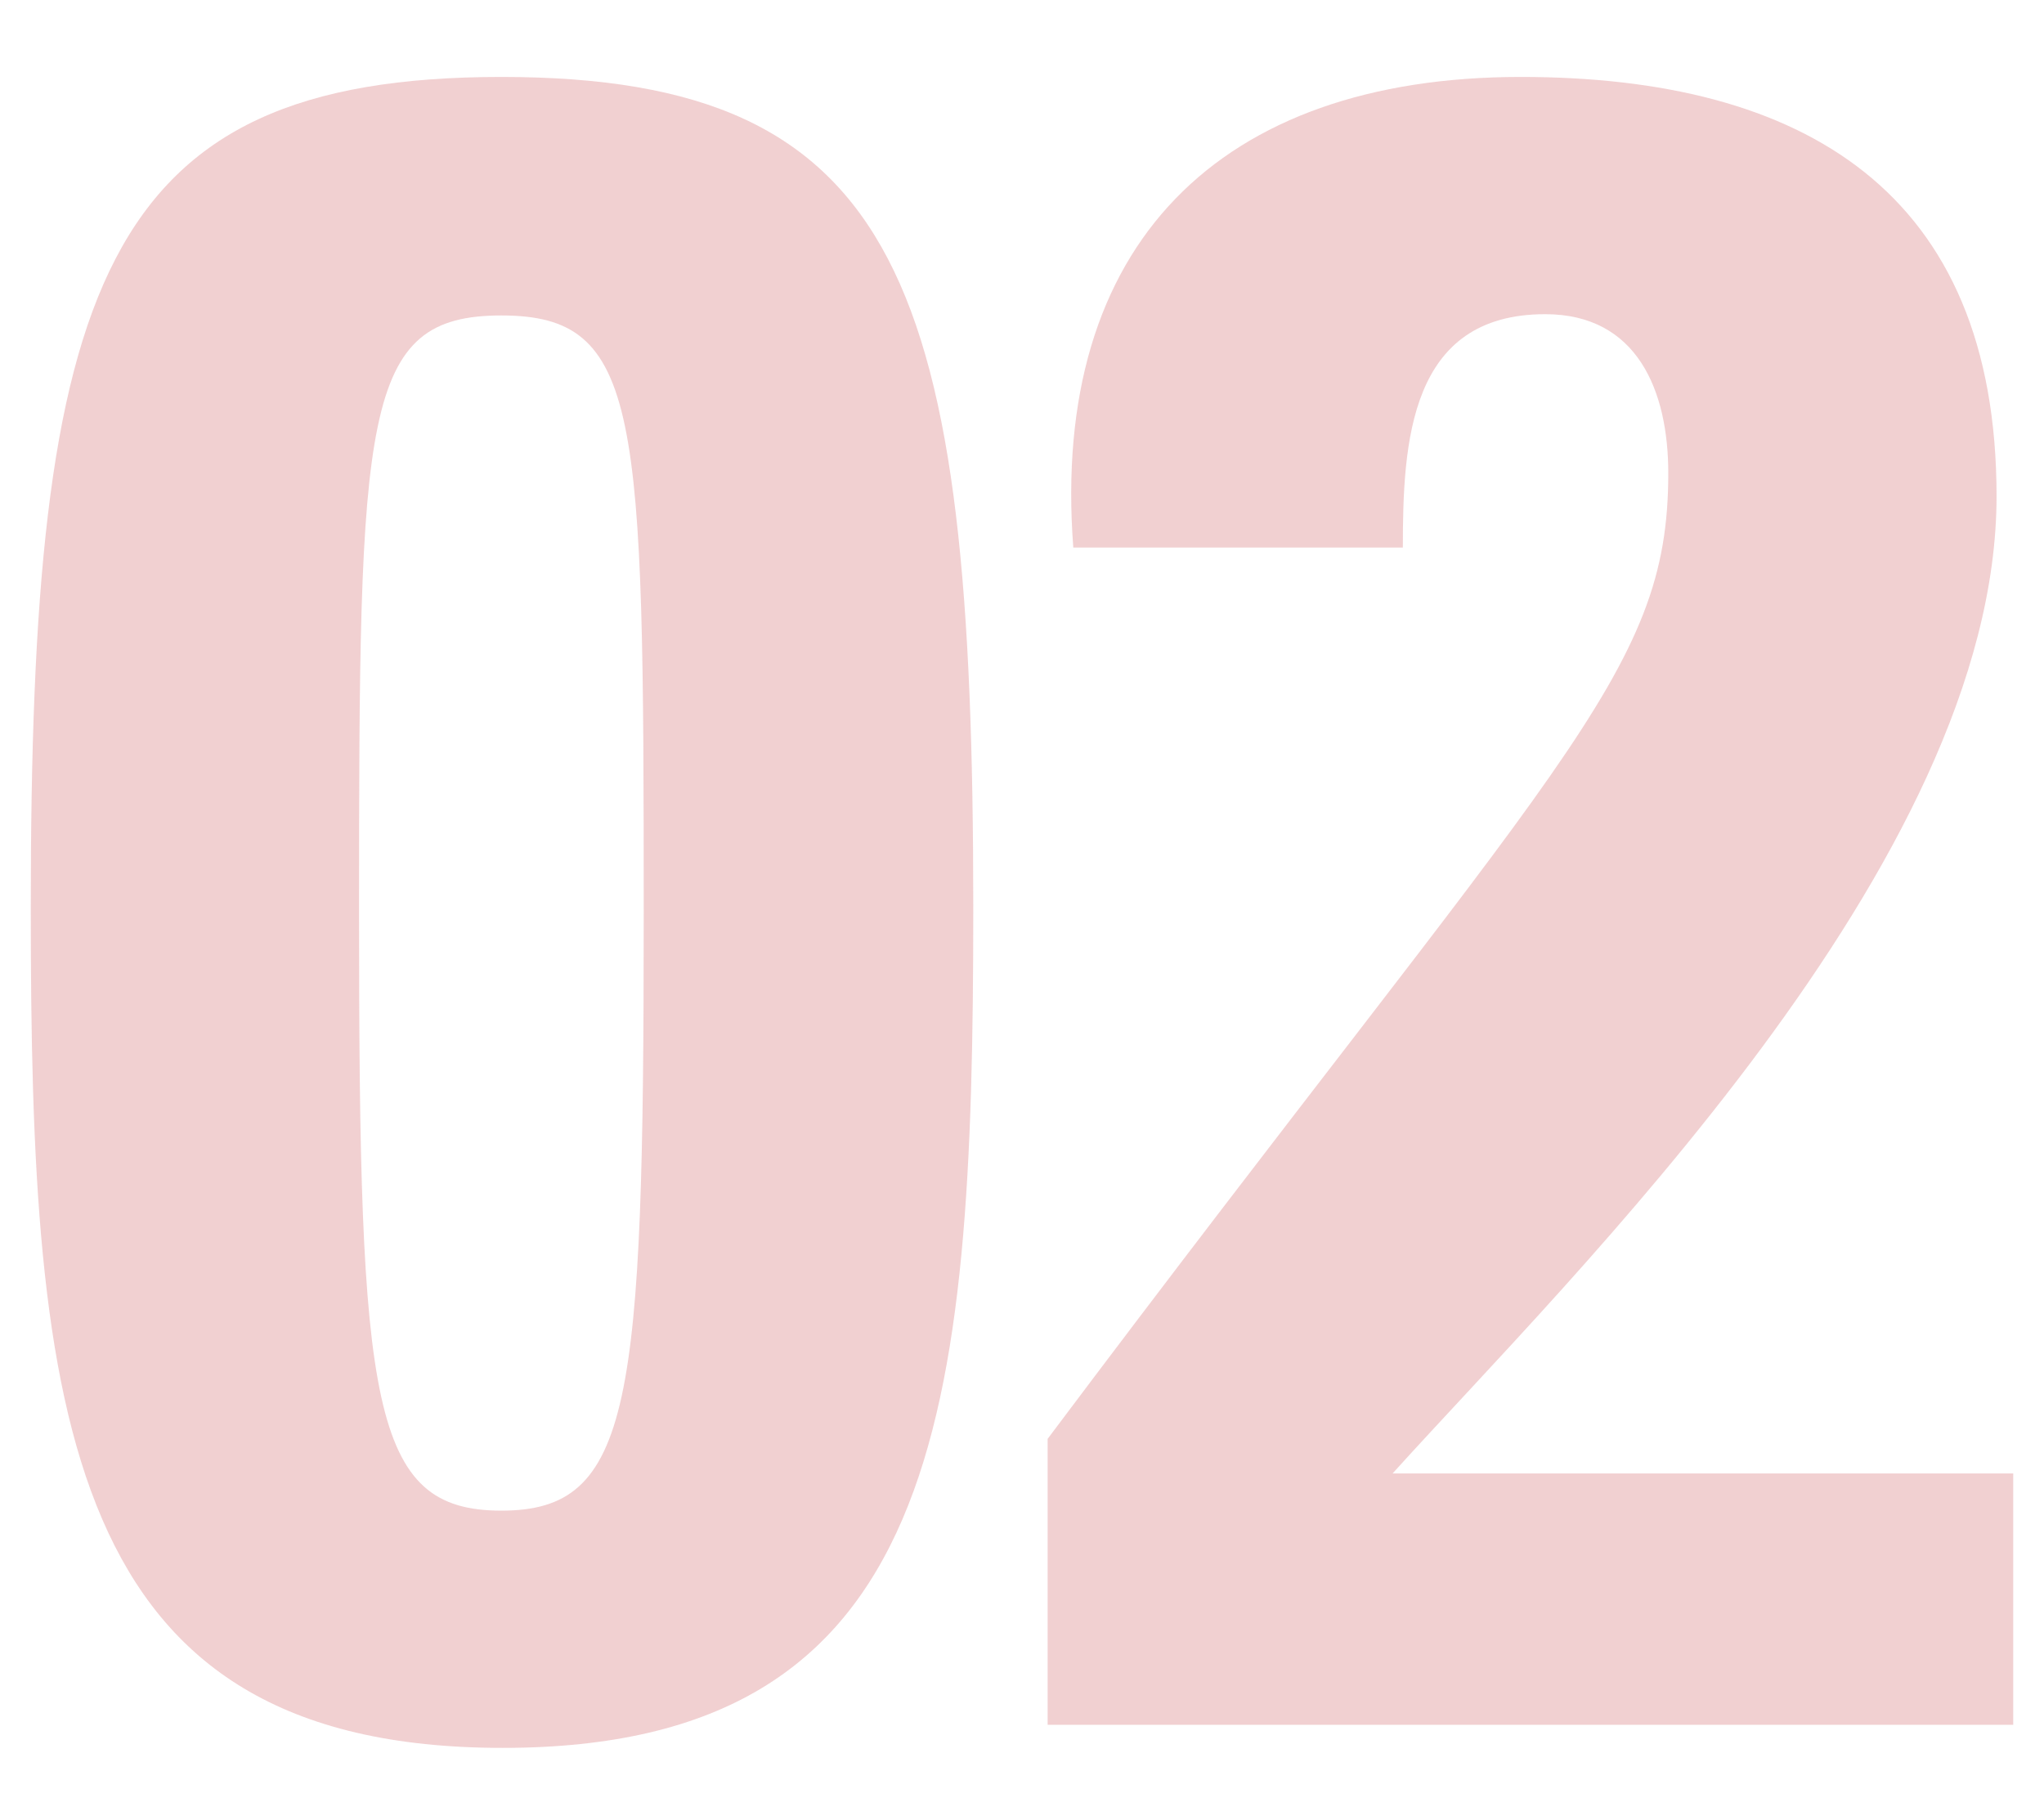 <?xml version="1.0" encoding="utf-8"?>
<!-- Generator: Adobe Illustrator 24.1.3, SVG Export Plug-In . SVG Version: 6.00 Build 0)  -->
<svg version="1.1" id="Layer_1" xmlns="http://www.w3.org/2000/svg" xmlns:xlink="http://www.w3.org/1999/xlink" x="0px" y="0px"
	 viewBox="0 0 159.4 140.9" style="enable-background:new 0 0 159.4 140.9;" xml:space="preserve">
<style type="text/css">
	.st0{display:none;opacity:0.34;}
	.st1{display:inline;fill:#C39957;}
	.st2{opacity:0.2;}
	.st3{fill:#B9131A;}
</style>
<g class="st0">
	<path class="st1" d="M85.7,70.1c0,39.8-2.5,65.5-36.7,65.5s-36.7-25.6-36.7-65.5c0-48.6,5.5-64.8,36.7-64.8S85.7,21.5,85.7,70.1z
		 M37.8,70.5c0,38.4,0.9,46.6,11.1,46.6S60,108.8,60,70.5c0-39.1-0.2-46.6-11.1-46.6S37.8,31.4,37.8,70.5z"/>
	<path class="st1" d="M98.2,26.6c9.1-5.1,18-11.1,24.6-19.6h24.4v127h-27.5V36.3c-6.5,5.5-14,10.2-21.5,14.2V26.6z"/>
</g>
<g class="st2">
	<path class="st3" d="M75.9,70.8c0,39.8-2.5,65.5-36.7,65.5S2.4,110.6,2.4,70.8C2.4,22.2,7.8,6,39.1,6S75.9,22.2,75.9,70.8z
		 M28,71.2c0,38.4,0.9,46.6,11.1,46.6s11.1-8.2,11.1-46.6c0-39.1-0.2-46.6-11.1-46.6S28,32.1,28,71.2z"/>
	<path class="st3" d="M81.7,134.6v-22.4c40-53.3,48.4-59.5,48.4-75.3c0-6.4-2.4-12.4-9.6-12.4c-10.6,0-11.1,10-11.1,18.2H83.7
		C81.9,19.1,95.1,6,118.6,6c22,0,37.1,8.9,37.1,32.7c0,28.6-33.3,60.9-47.1,76.2H157v19.6H81.7z"/>
</g>
</svg>
